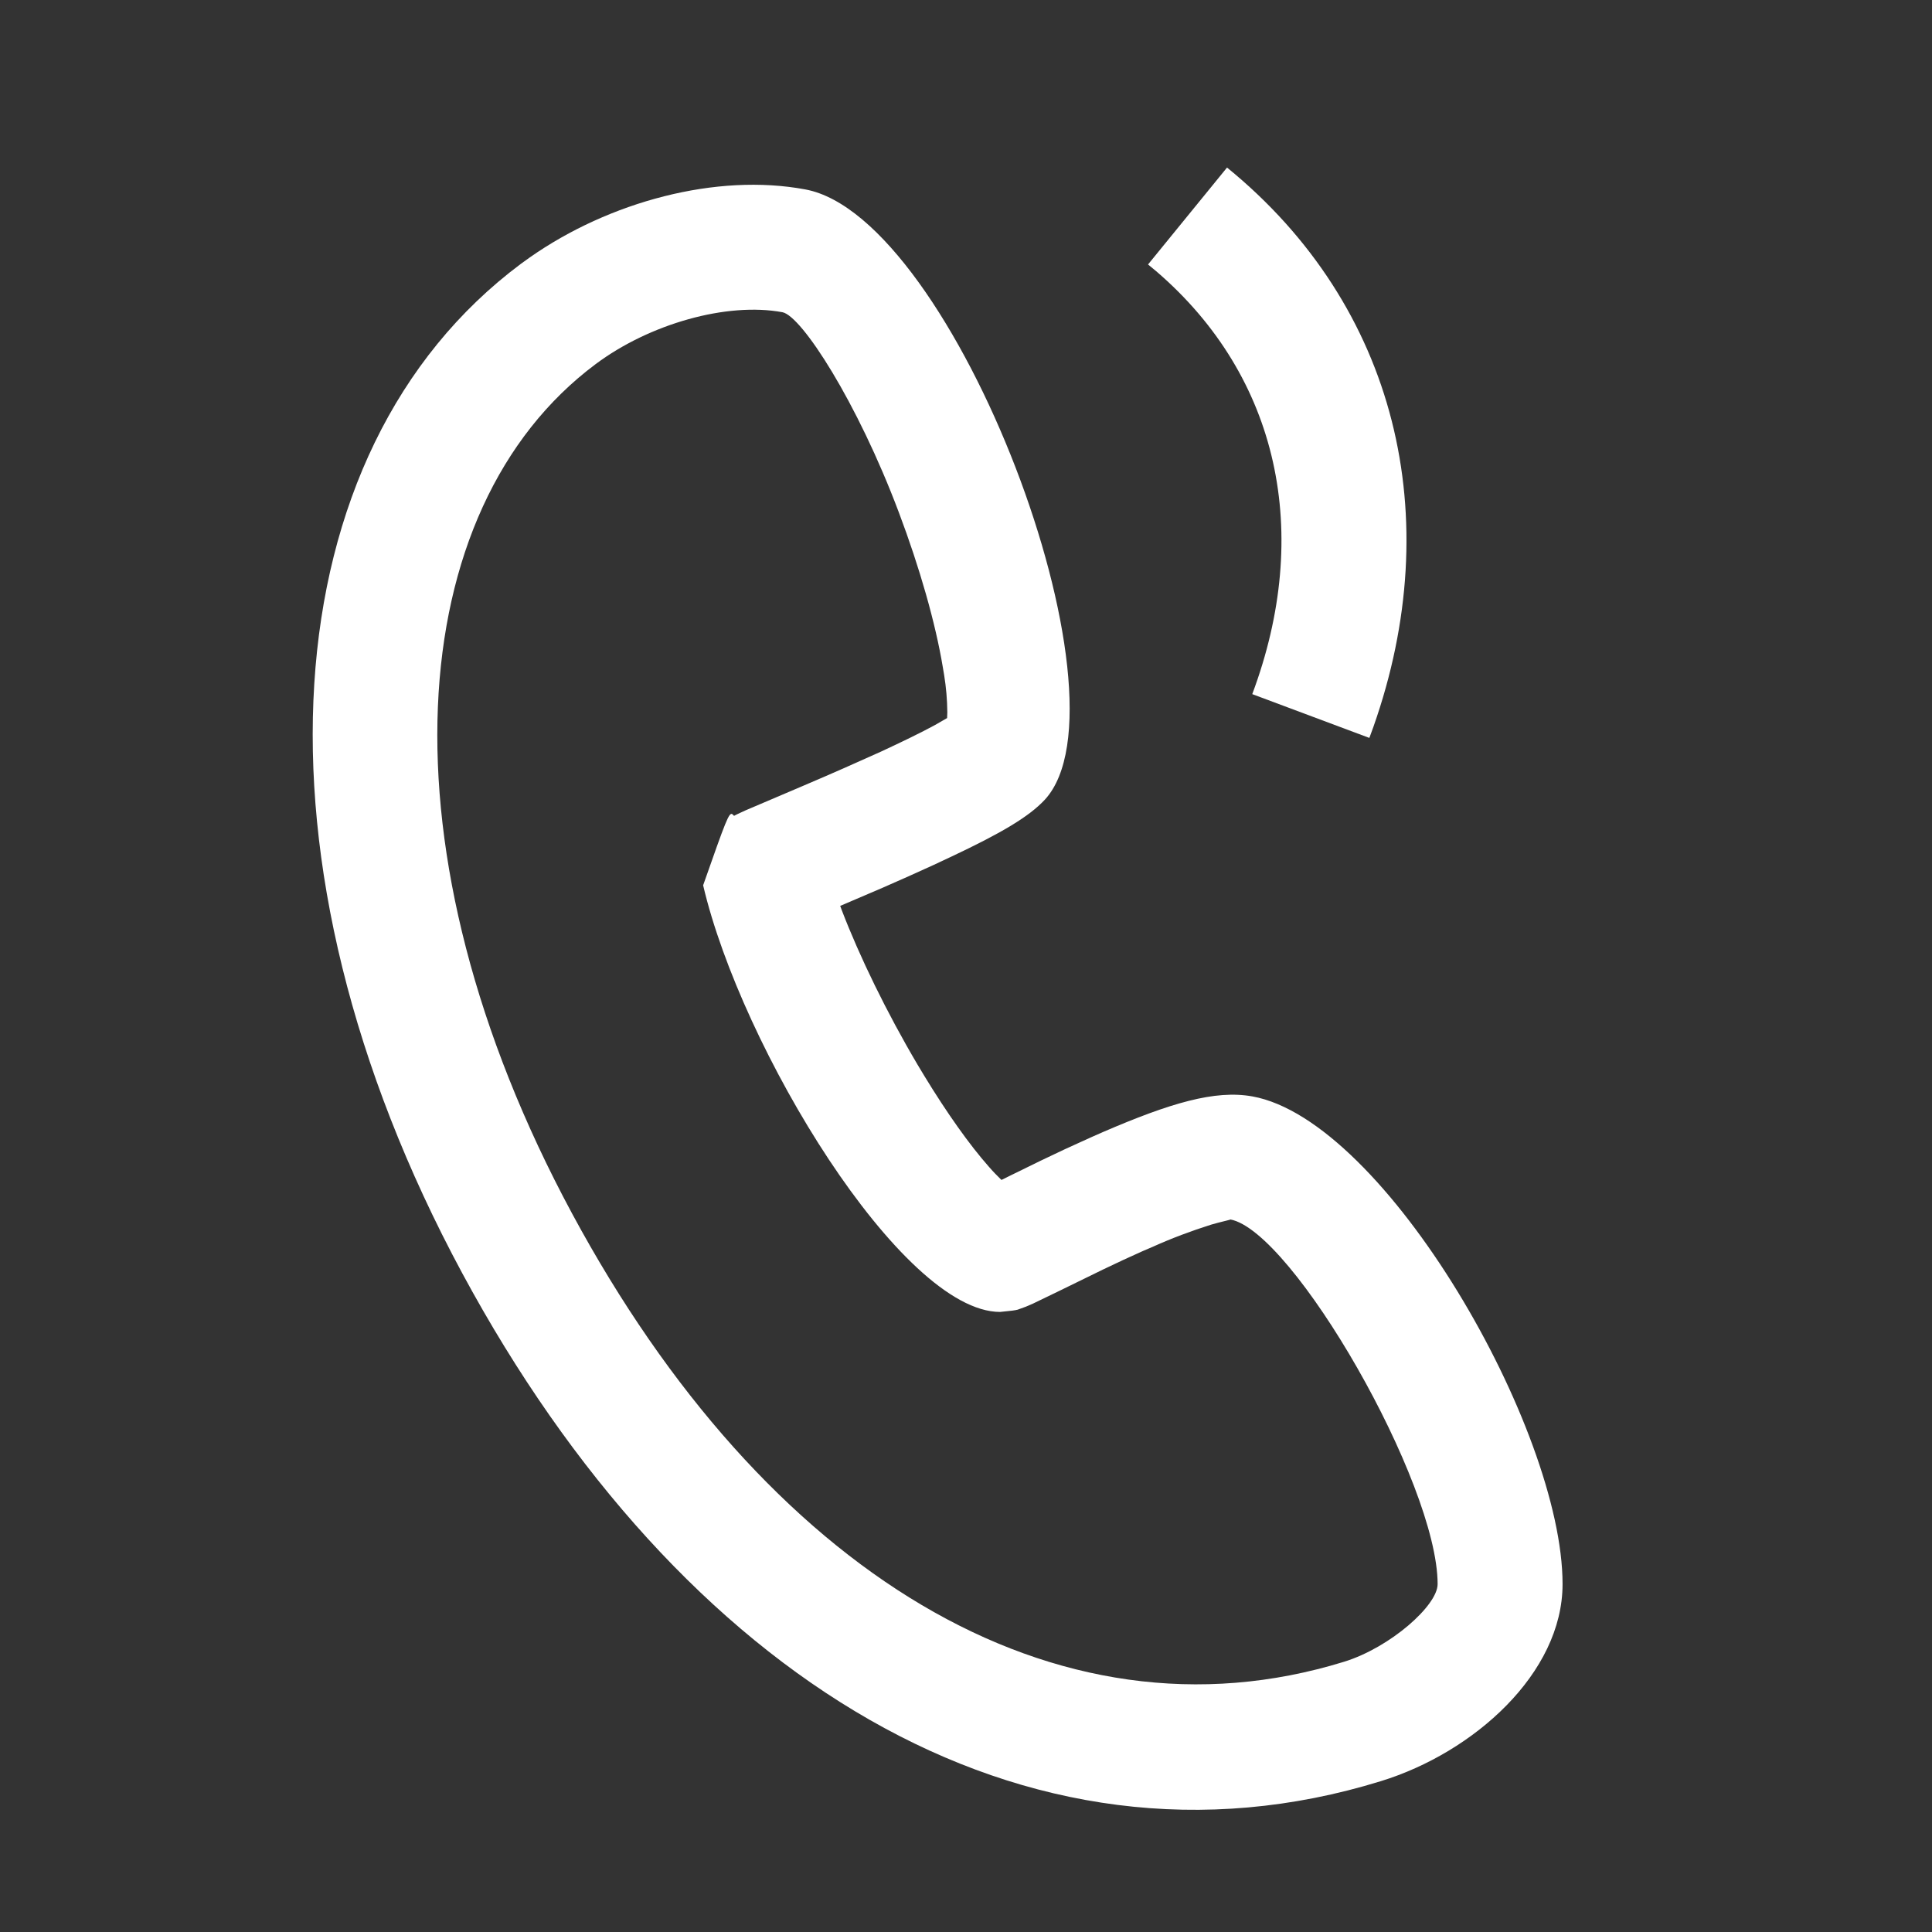 <svg width="18" height="18" viewBox="0 0 18 18" fill="none" xmlns="http://www.w3.org/2000/svg">
<rect x="0" y="0" width="18" height="18" fill="#333333" stroke="none"/>
<path d="M4.853 2.458C2.522 4.198 2.233 8.015 4.307 11.863C6.334 15.622 9.546 17.62 12.867 16.594C13.73 16.328 14.558 15.59 14.558 14.759C14.559 13.315 12.906 10.438 11.668 10.215C11.32 10.152 10.9 10.278 10.276 10.547C10.211 10.575 10.145 10.605 10.077 10.636L9.921 10.707C9.769 10.778 9.641 10.84 9.424 10.947L9.331 10.993L9.326 10.989C9.287 10.951 9.249 10.912 9.213 10.87C9.034 10.668 8.823 10.371 8.61 10.021L8.548 9.918C8.262 9.434 8.009 8.914 7.843 8.481L7.828 8.44L8.223 8.271C8.304 8.236 8.382 8.201 8.463 8.165L8.693 8.061L8.87 7.978C9.319 7.766 9.585 7.612 9.735 7.45C10.59 6.519 8.895 2.024 7.504 1.765C6.676 1.61 5.676 1.879 4.935 2.399L4.853 2.458H4.853ZM7.29 2.909C7.468 2.943 7.986 3.742 8.374 4.773C8.568 5.287 8.716 5.806 8.784 6.216L8.796 6.287C8.815 6.403 8.825 6.52 8.826 6.637L8.824 6.69L8.751 6.732L8.711 6.755C8.582 6.825 8.412 6.908 8.207 7.003L7.869 7.154C7.749 7.207 7.629 7.259 7.481 7.322L6.946 7.55L6.866 7.587L6.839 7.601L6.824 7.586C6.792 7.564 6.764 7.642 6.551 8.248C6.905 9.763 8.399 12.222 9.317 12.223L9.43 12.211C9.454 12.208 9.468 12.205 9.481 12.202L9.558 12.174L9.625 12.145L9.865 12.029L10.274 11.829C10.336 11.799 10.396 11.771 10.462 11.74L10.649 11.655L10.738 11.617C10.915 11.537 11.097 11.469 11.283 11.41L11.348 11.392C11.426 11.371 11.473 11.363 11.461 11.361C12.044 11.466 13.394 13.816 13.394 14.759C13.394 14.957 12.955 15.348 12.523 15.482C9.827 16.314 7.124 14.633 5.332 11.31C3.505 7.922 3.747 4.737 5.55 3.392C6.052 3.017 6.773 2.813 7.29 2.909Z" fill="white"/>
<path d="M11.432 1.561C13.019 2.854 13.482 4.825 12.796 6.771L12.758 6.875L11.667 6.467C12.227 4.969 11.92 3.512 10.771 2.526L10.696 2.464L11.432 1.561Z" fill="white"/>
</svg>
